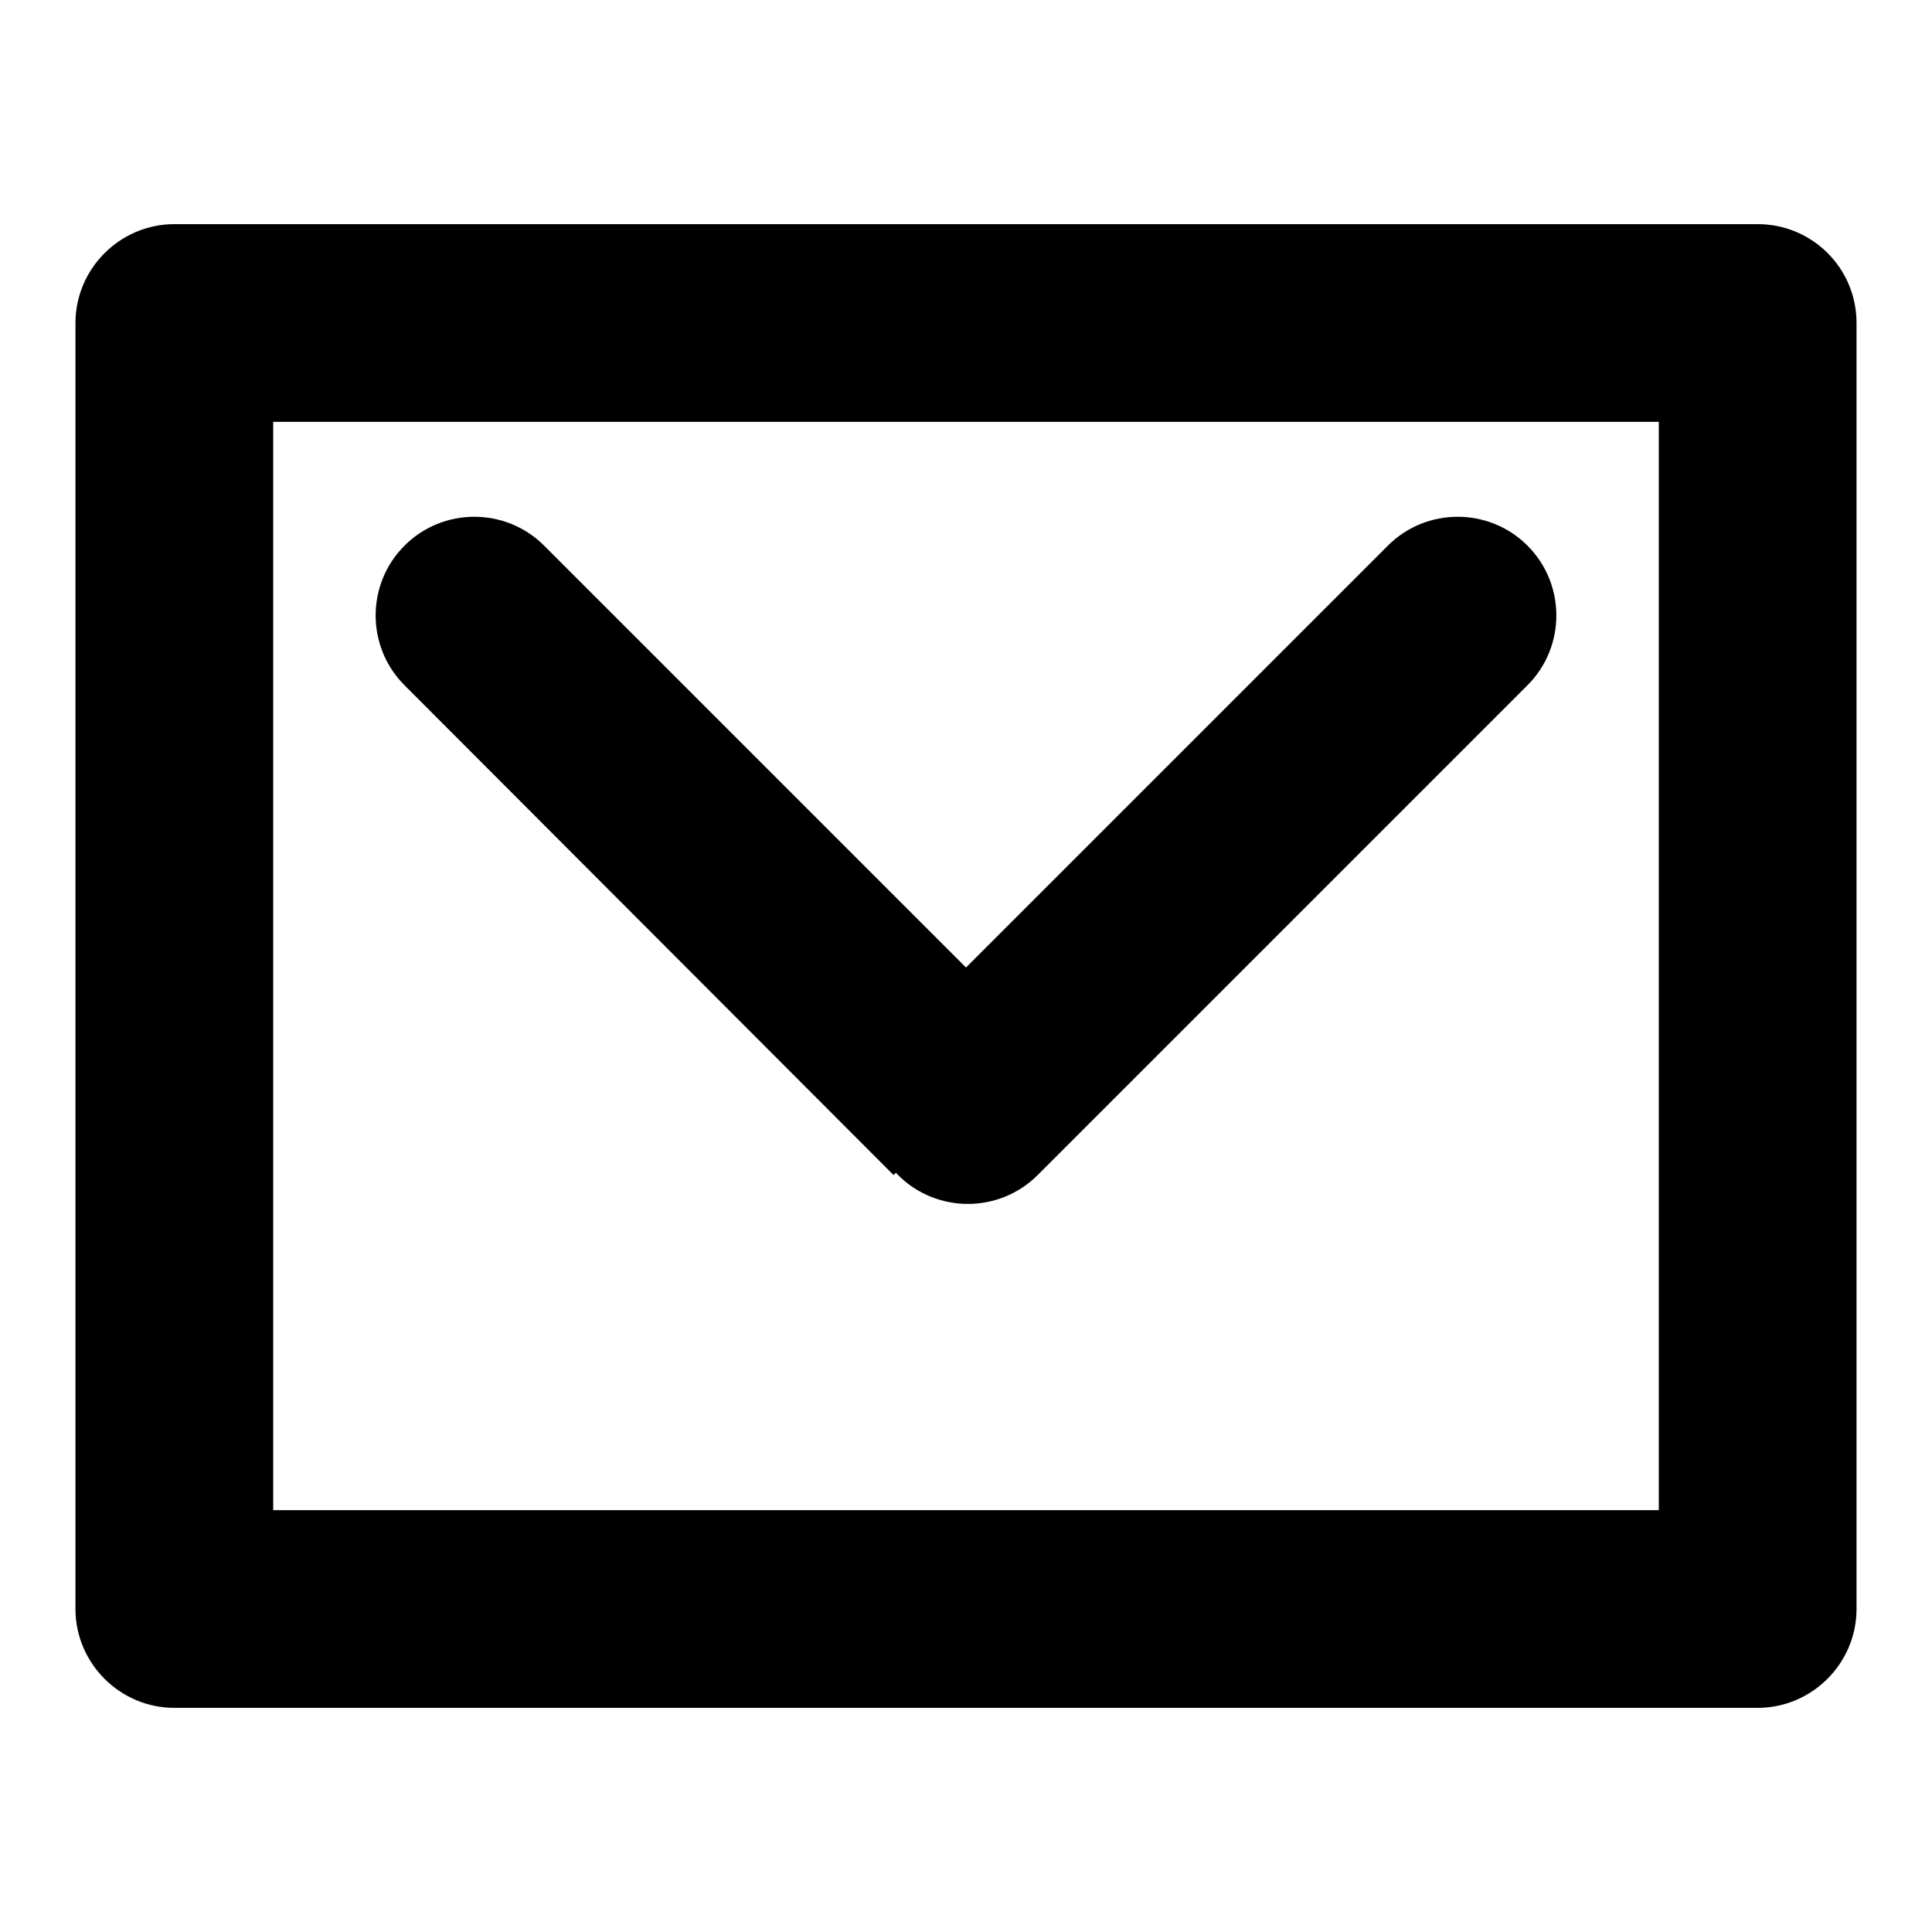 <?xml version="1.0" encoding="utf-8"?>
<!-- Svg Vector Icons : http://www.onlinewebfonts.com/icon -->
<!DOCTYPE svg PUBLIC "-//W3C//DTD SVG 1.1//EN" "http://www.w3.org/Graphics/SVG/1.1/DTD/svg11.dtd">
<svg version="1.1" xmlns="http://www.w3.org/2000/svg" xmlns:xlink="http://www.w3.org/1999/xlink" x="0px" y="0px" viewBox="0 0 256 256" enable-background="new 0 0 256 256" xml:space="preserve">
<g><g><path fill="#000000" d="M232.9,29.7H23.1c-7.2,0-13.1,5.9-13.1,13.1v170.4c0,7.2,5.9,13.1,13.1,13.1h209.8c7.2,0,13.1-5.9,13.1-13.1V42.8C246,35.5,240.1,29.7,232.9,29.7z M219.8,200.1H36.2V55.9h183.6V200.1L219.8,200.1z M118.4,155.7l0.3-0.3c0.1,0.1,0.2,0.2,0.3,0.3c5.1,5.1,13.4,5.1,18.5,0l64.9-64.9c5.1-5.1,5.1-13.4,0-18.5c-5.1-5.1-13.4-5.1-18.5,0L128,128.2L72.1,72.3c-5.1-5.1-13.4-5.1-18.5,0c-5.1,5.1-5.1,13.4,0,18.5L118.4,155.7z"/></g></g>
</svg>